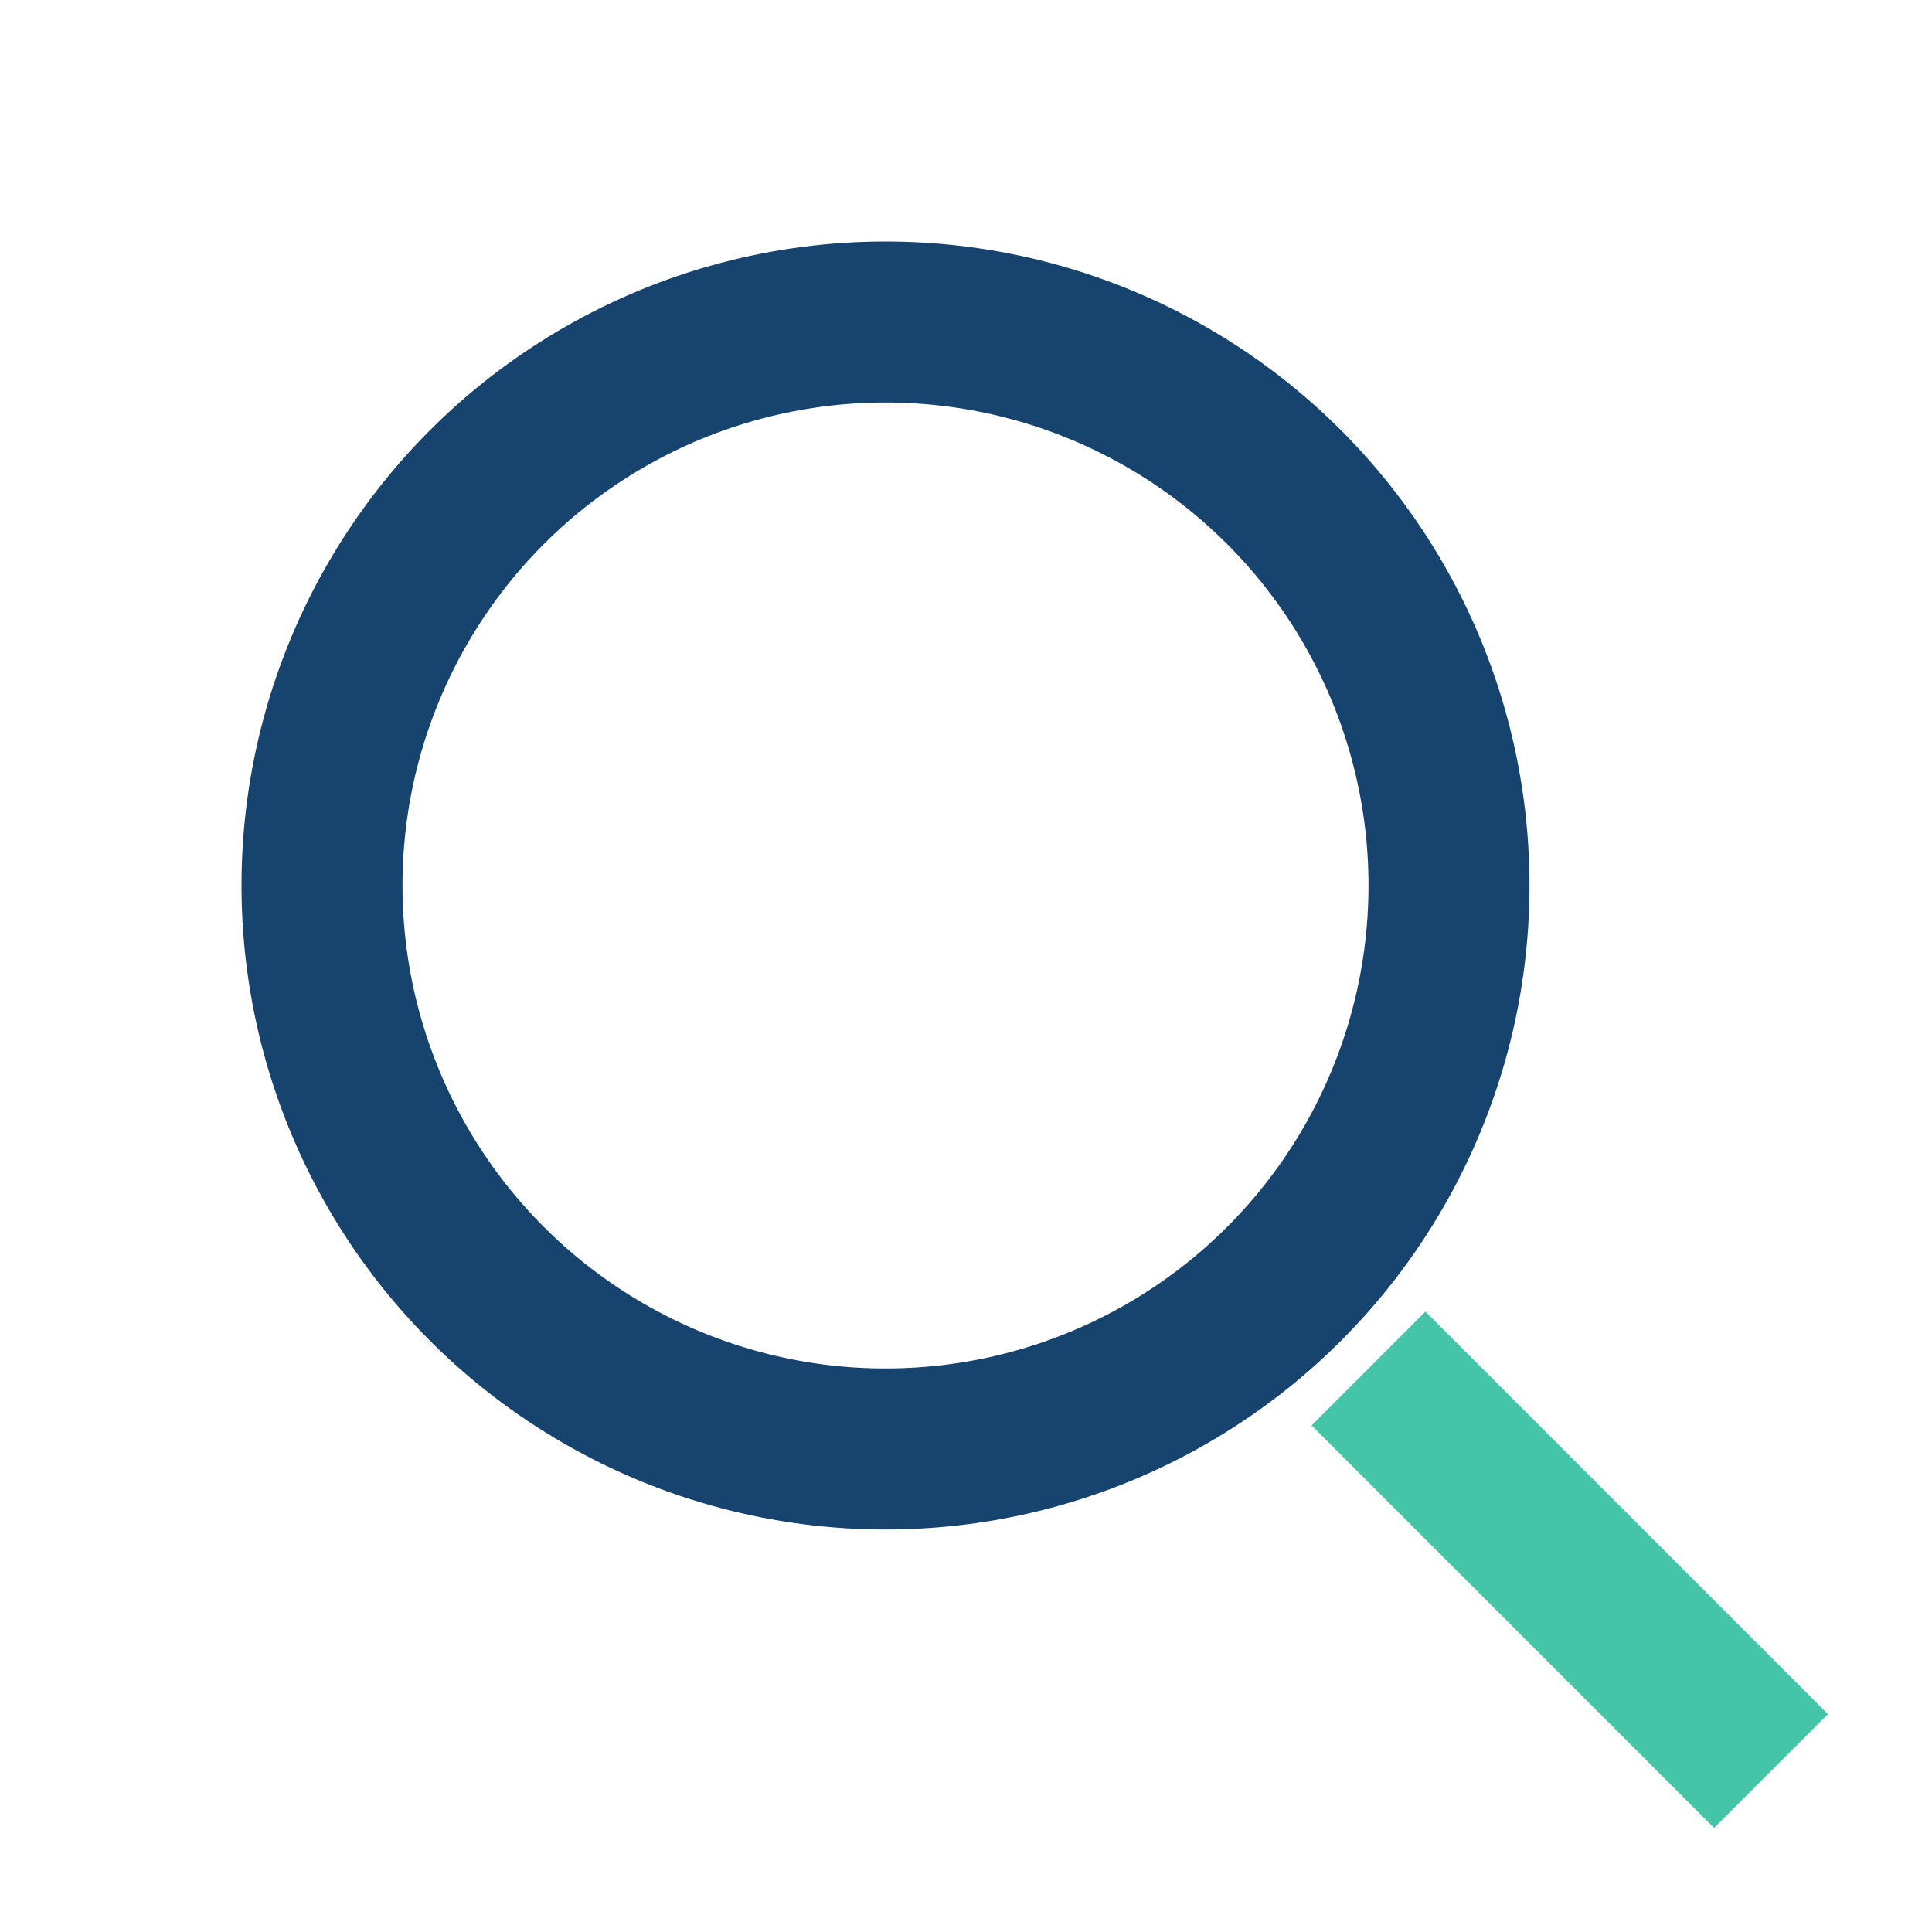 <?xml version="1.0" encoding="UTF-8"?>
<svg xmlns="http://www.w3.org/2000/svg" width="24" height="24" viewBox="0 0 24 24"><circle cx="11" cy="11" r="7" stroke="#17446E" stroke-width="2" fill="none"/><line x1="17" y1="17" x2="22" y2="22" stroke="#44C5A8" stroke-width="2"/></svg>